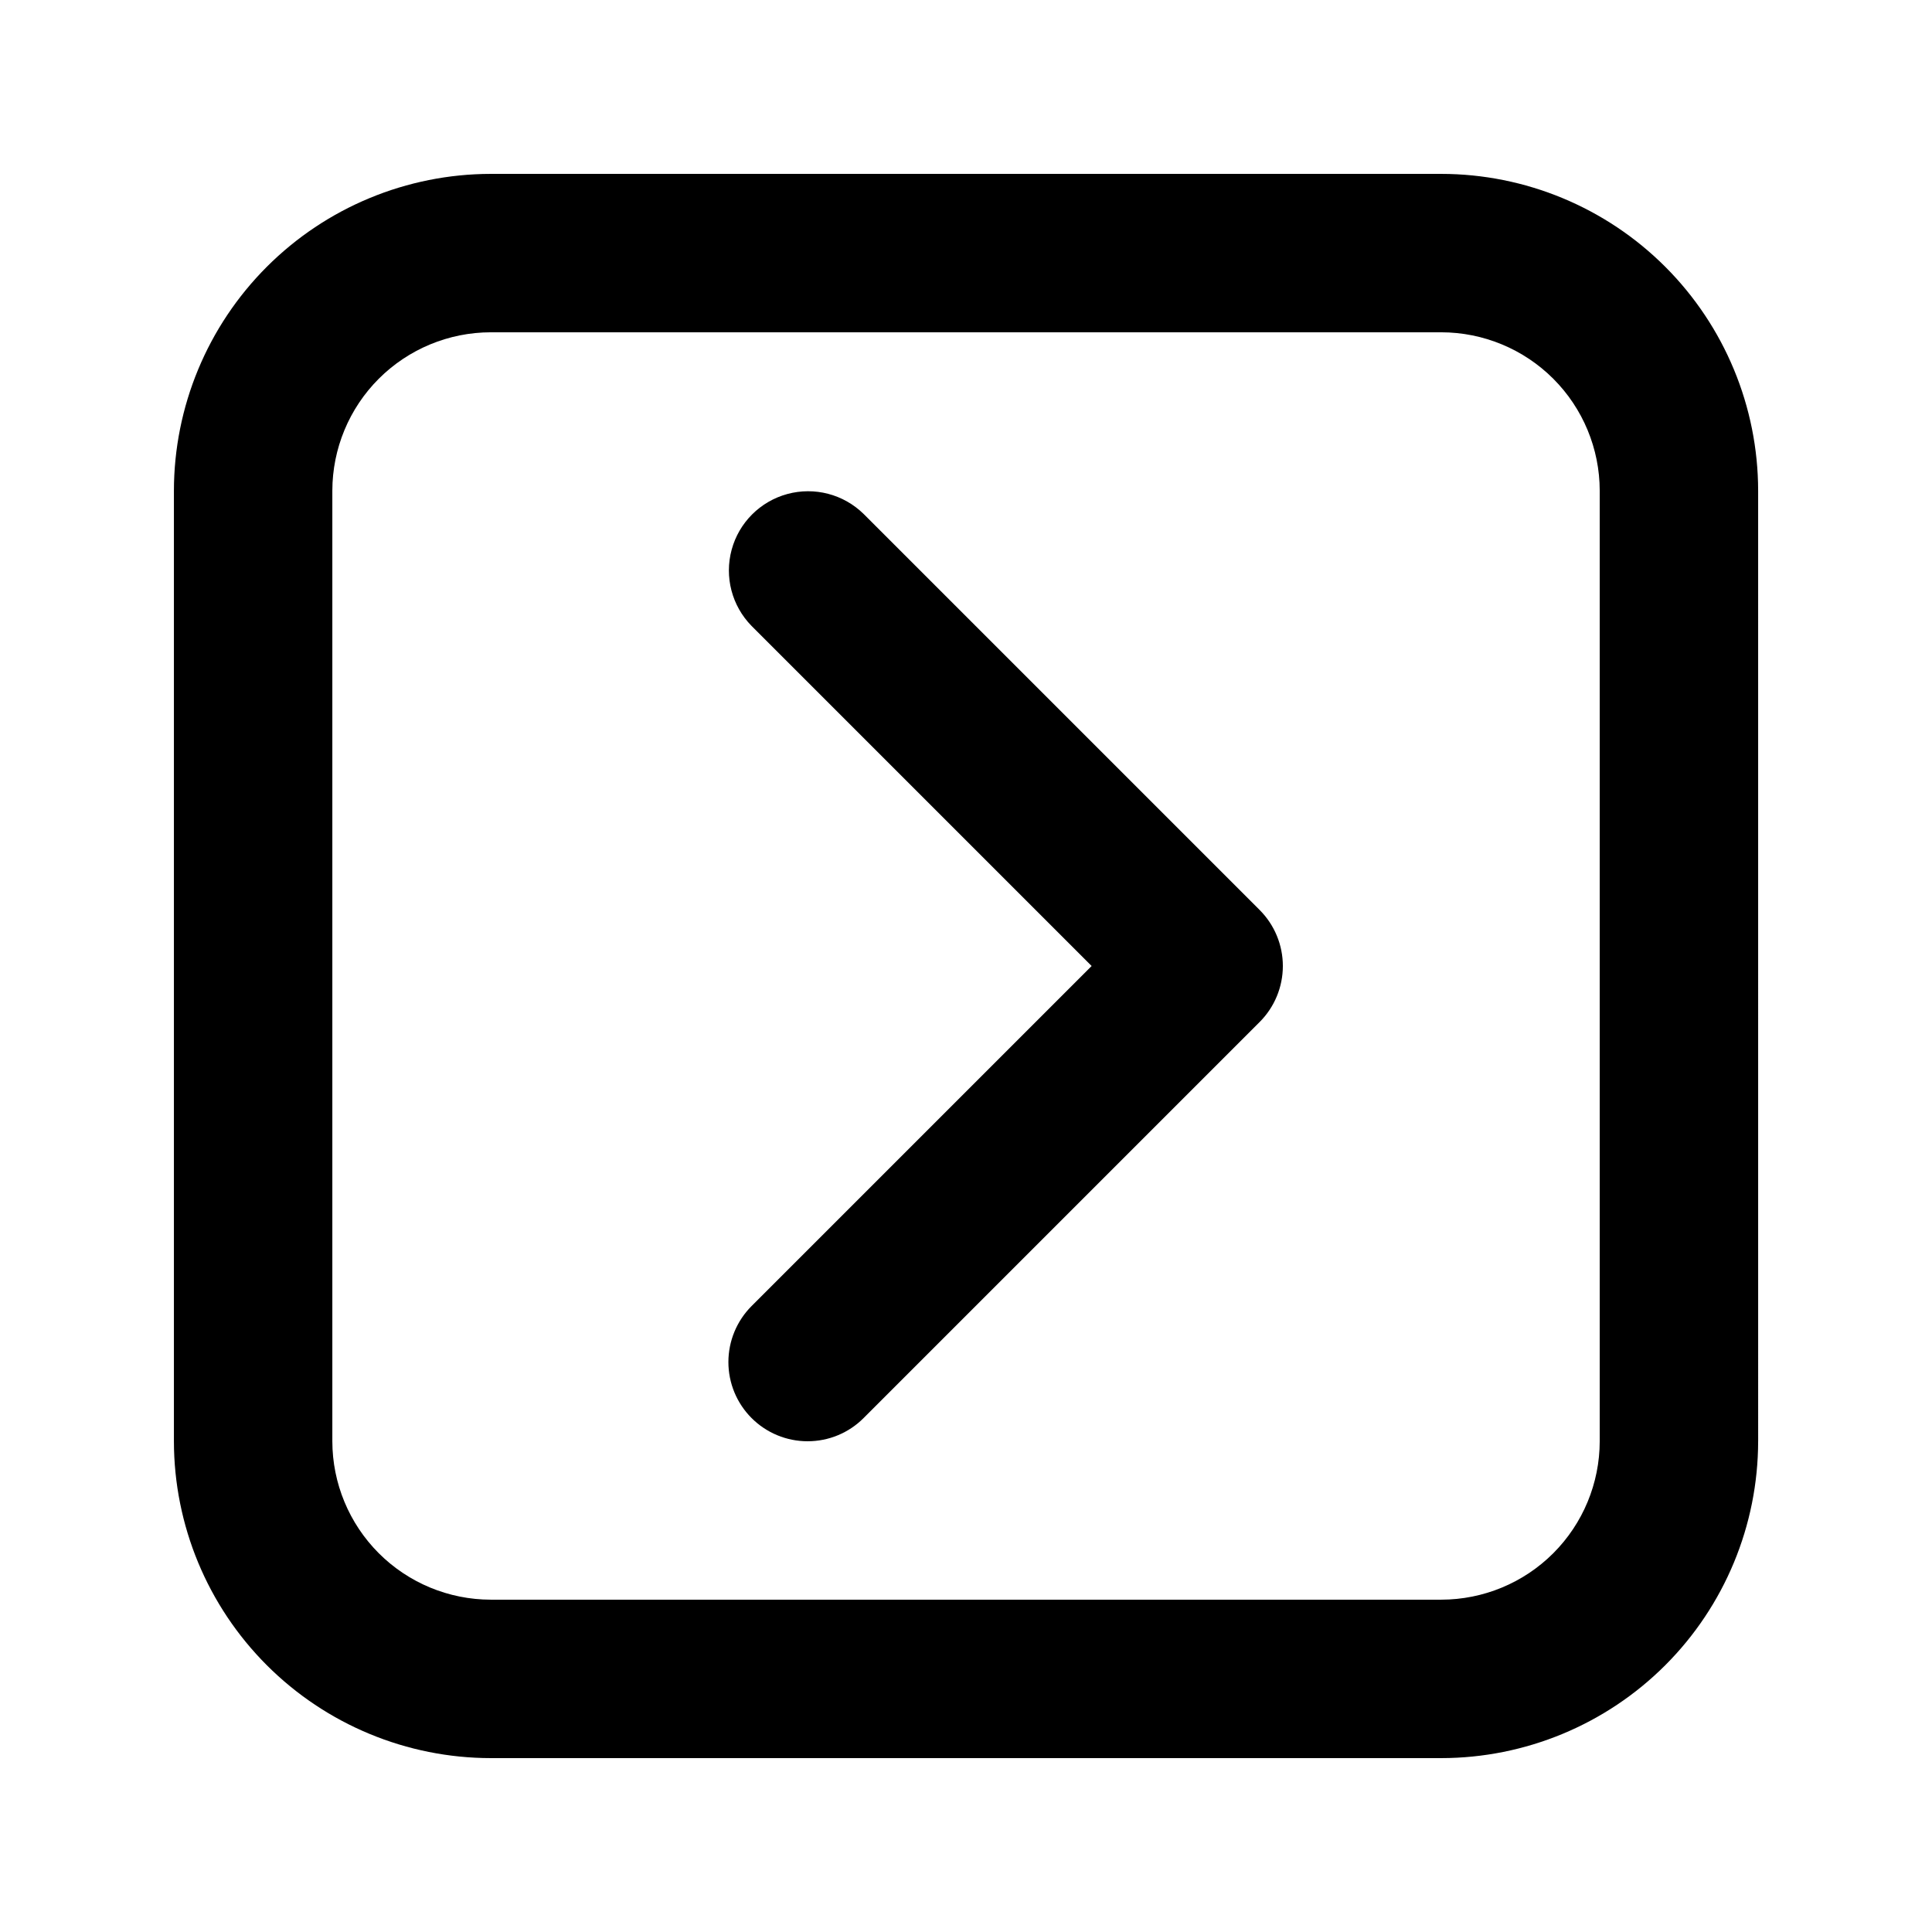 <?xml version="1.0" encoding="UTF-8"?>
<!-- Uploaded to: SVG Repo, www.svgrepo.com, Generator: SVG Repo Mixer Tools -->
<svg fill="#000000" width="800px" height="800px" version="1.1" viewBox="144 144 512 512" xmlns="http://www.w3.org/2000/svg">
 <path d="m358.02 525.95c-5.566 0-10.906-2.211-14.84-6.148-3.938-3.938-6.148-9.273-6.148-14.84 0-5.566 2.211-10.906 6.144-14.844l90.117-90.117-90.117-90.121c-5.223-5.316-7.231-13.008-5.281-20.199 1.949-7.195 7.57-12.812 14.766-14.766 7.191-1.949 14.883 0.059 20.199 5.281l104.96 104.96c3.938 3.938 6.148 9.277 6.148 14.844s-2.211 10.906-6.148 14.84l-104.96 104.96c-3.93 3.945-9.273 6.156-14.84 6.148zm251.91 0-0.004-251.9c-0.023-22.262-8.875-43.605-24.617-59.348-15.742-15.742-37.086-24.598-59.352-24.621h-251.9c-22.262 0.023-43.605 8.879-59.348 24.621-15.742 15.742-24.598 37.086-24.621 59.348v251.9c0.023 22.266 8.879 43.609 24.621 59.352 15.742 15.742 37.086 24.594 59.348 24.617h251.9c22.266-0.023 43.609-8.875 59.352-24.617 15.742-15.742 24.594-37.086 24.617-59.352zm-83.973-293.89c11.133 0.012 21.805 4.441 29.676 12.309 7.871 7.871 12.297 18.543 12.309 29.676v251.9c-0.012 11.133-4.438 21.805-12.309 29.676s-18.543 12.297-29.676 12.309h-251.9c-11.133-0.012-21.805-4.438-29.676-12.309-7.867-7.871-12.297-18.543-12.309-29.676v-251.9c0.012-11.133 4.441-21.805 12.309-29.676 7.871-7.867 18.543-12.297 29.676-12.309z"/>
</svg>